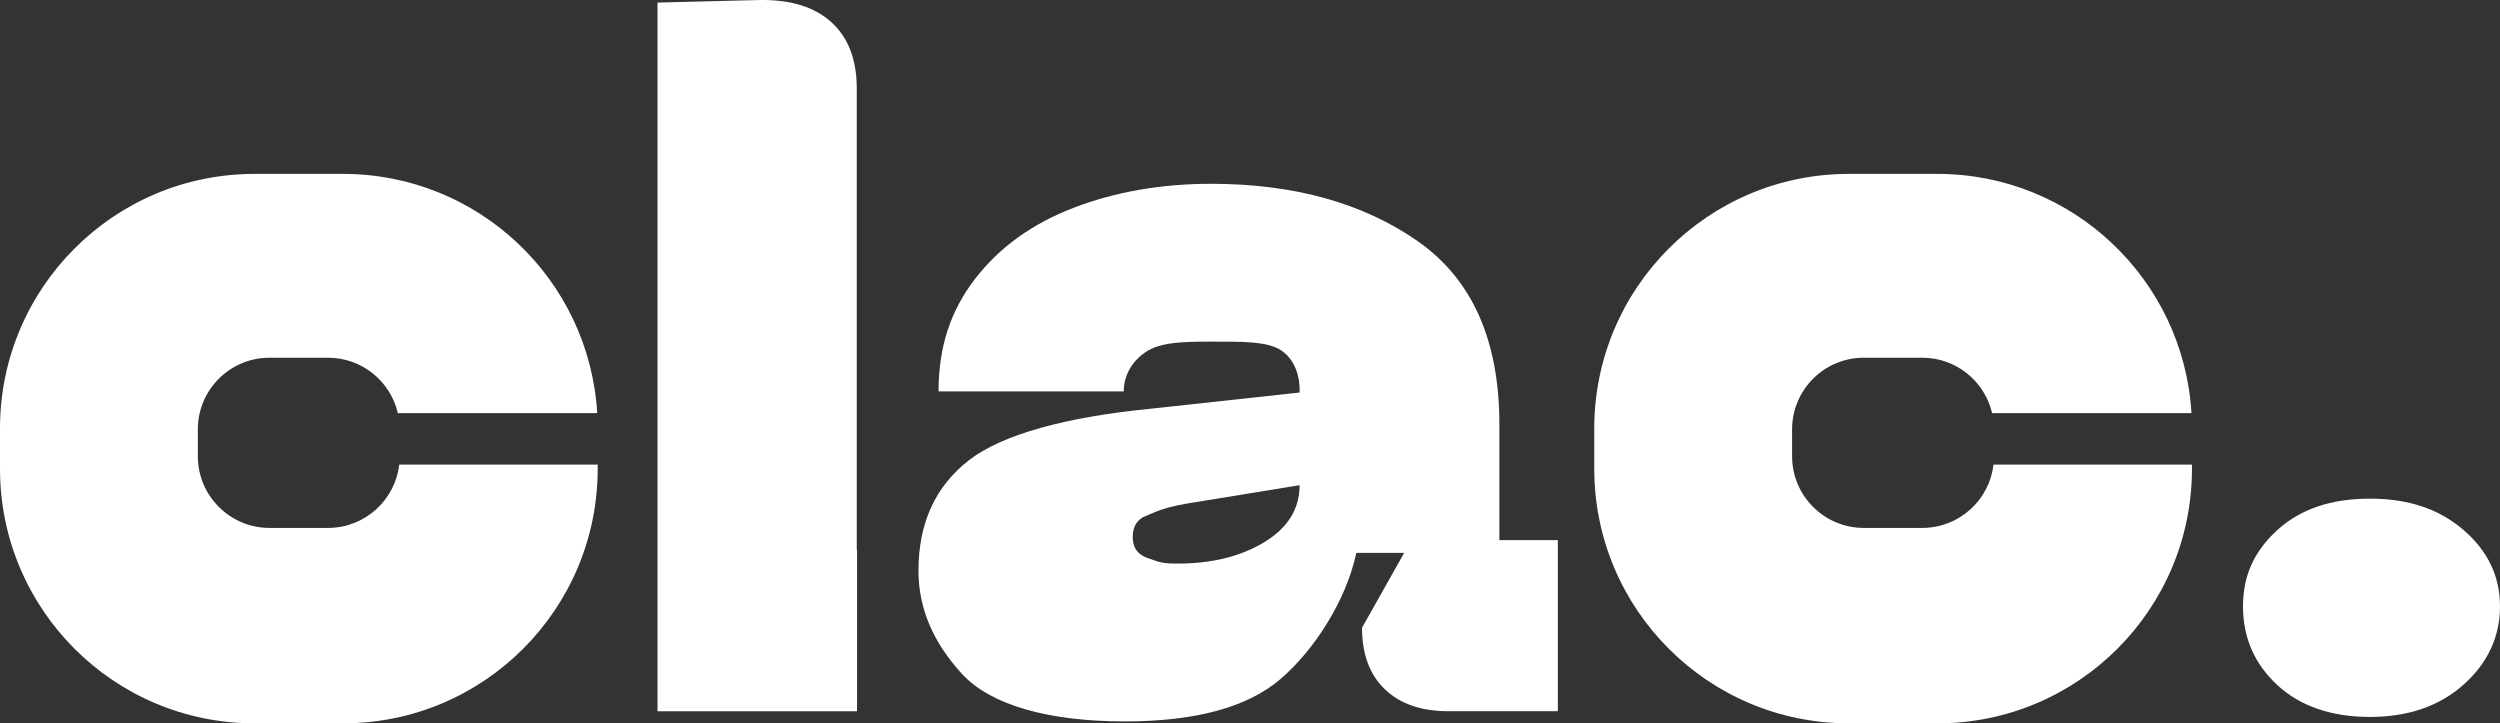 <svg width="6000" height="1736" viewBox="0 0 6000 1736" fill="none" xmlns="http://www.w3.org/2000/svg">
<rect x="0" y="0" width="6000" height="1736" fill="#333333" stroke="none"/>
<g clip-path="url(#clip0_215_900)">
<path d="M2056.9 1319.96V1706.98H1578.02V6.16L1821.5 0.08C1896.45 -1.35 1954.21 16.23 1995.06 53.09C2035.81 89.95 2056.24 142.96 2056.24 212.02V1319.97H2056.91L2056.9 1319.96Z" fill="white"/>
<path d="M5465.61 1644.2C5410.67 1593.26 5383.21 1530.3 5383.21 1455.33C5383.21 1380.36 5410.68 1322.32 5465.61 1272.08C5520.55 1221.88 5594.61 1196.76 5687.86 1196.76C5781.11 1196.76 5854.31 1221.88 5912.6 1272.08C5970.86 1322.32 6000 1383.38 6000 1455.33C6000 1527.28 5970.86 1591.36 5912.6 1643.08C5854.31 1694.79 5779.4 1720.65 5687.86 1720.65C5596.32 1720.65 5520.55 1695.18 5465.61 1644.2Z" fill="white"/>
<path d="M2325.43 1104.57C2406.16 1041.87 2561.32 1000.71 2759.45 981.16L3119.04 942.06C3120.68 899.72 3104.88 858.48 3071.59 838.93C3038.27 819.38 2983.33 819.88 2906.78 819.88C2836.86 819.88 2784.42 821.44 2749.46 845.04C2714.5 868.67 2697.02 903.55 2697.02 939.37H2252.52C2252.52 831.85 2281.63 745.35 2339.92 669.59C2398.17 593.84 2477.26 536.83 2577.15 498.54C2677.04 460.28 2786.91 441.11 2906.78 441.11C3104.87 441.11 3269.69 486.74 3401.21 577.95C3532.7 669.21 3598.49 815.83 3598.49 1017.81V1296.39H3738.79V1706.93H3476.13C3411.2 1706.93 3360.4 1689.44 3323.8 1654.39C3287.16 1619.38 3268.86 1570.09 3268.86 1506.55L3370.02 1326.92H3255.15C3230.18 1444.22 3151.88 1562.38 3072.83 1629.96C2993.74 1697.58 2869.31 1731.38 2699.51 1731.38C2519.71 1731.38 2379.11 1693.5 2309.19 1617.75C2239.27 1541.99 2204.31 1459.33 2204.31 1369.71C2204.31 1255.7 2244.66 1167.31 2325.42 1104.57H2325.43ZM2757.23 1340.38C2783.02 1348.55 2785.24 1352.6 2826.87 1352.6C2908.42 1352.6 2977.52 1335.5 3034.13 1301.28C3090.71 1267.07 3119.03 1221.48 3119.03 1164.44L2849.34 1208.43C2784.41 1219.85 2772.59 1229.62 2750.98 1237.75C2729.32 1245.92 2718.52 1263.03 2718.52 1289.07C2718.52 1315.11 2731.4 1332.25 2757.23 1340.39V1340.38Z" fill="white"/>
<path d="M1434.45 1115.02V1125.09C1434.45 1462.52 1160.86 1736.01 823.43 1736.01H610.92C273.5 1736.01 0 1462.51 0 1125.09V1028.38C0 690.95 273.5 417.36 610.92 417.36H823.43C1148.51 417.36 1414.31 671.29 1433.31 991.52H954.81C937.14 915.33 868.84 858.52 787.24 858.52H646.83C551.83 858.52 474.79 935.56 474.79 1030.56V1094.97C474.79 1189.97 551.83 1267.01 646.83 1267.01H787.24C875.49 1267.01 948.16 1200.61 958.14 1115.02H1434.45Z" fill="white"/>
<path d="M5260.68 1115.02V1125.09C5260.68 1462.52 4987.09 1736.01 4649.66 1736.01H4437.15C4099.72 1736.01 3826.23 1462.51 3826.23 1125.09V1028.38C3826.23 690.95 4099.73 417.36 4437.15 417.36H4649.66C4974.74 417.36 5240.54 671.29 5259.54 991.52H4781.04C4763.37 915.33 4695.07 858.52 4613.47 858.52H4473.06C4378.06 858.52 4301.02 935.56 4301.02 1030.56V1094.97C4301.02 1189.97 4378.06 1267.01 4473.06 1267.01H4613.47C4701.72 1267.01 4774.39 1200.61 4784.37 1115.02H5260.68Z" fill="white"/>
</g>
<defs>
<clipPath id="clip0_215_900">
<rect width="6000" height="1736.01" fill="white"/>
</clipPath>
</defs>
</svg>
